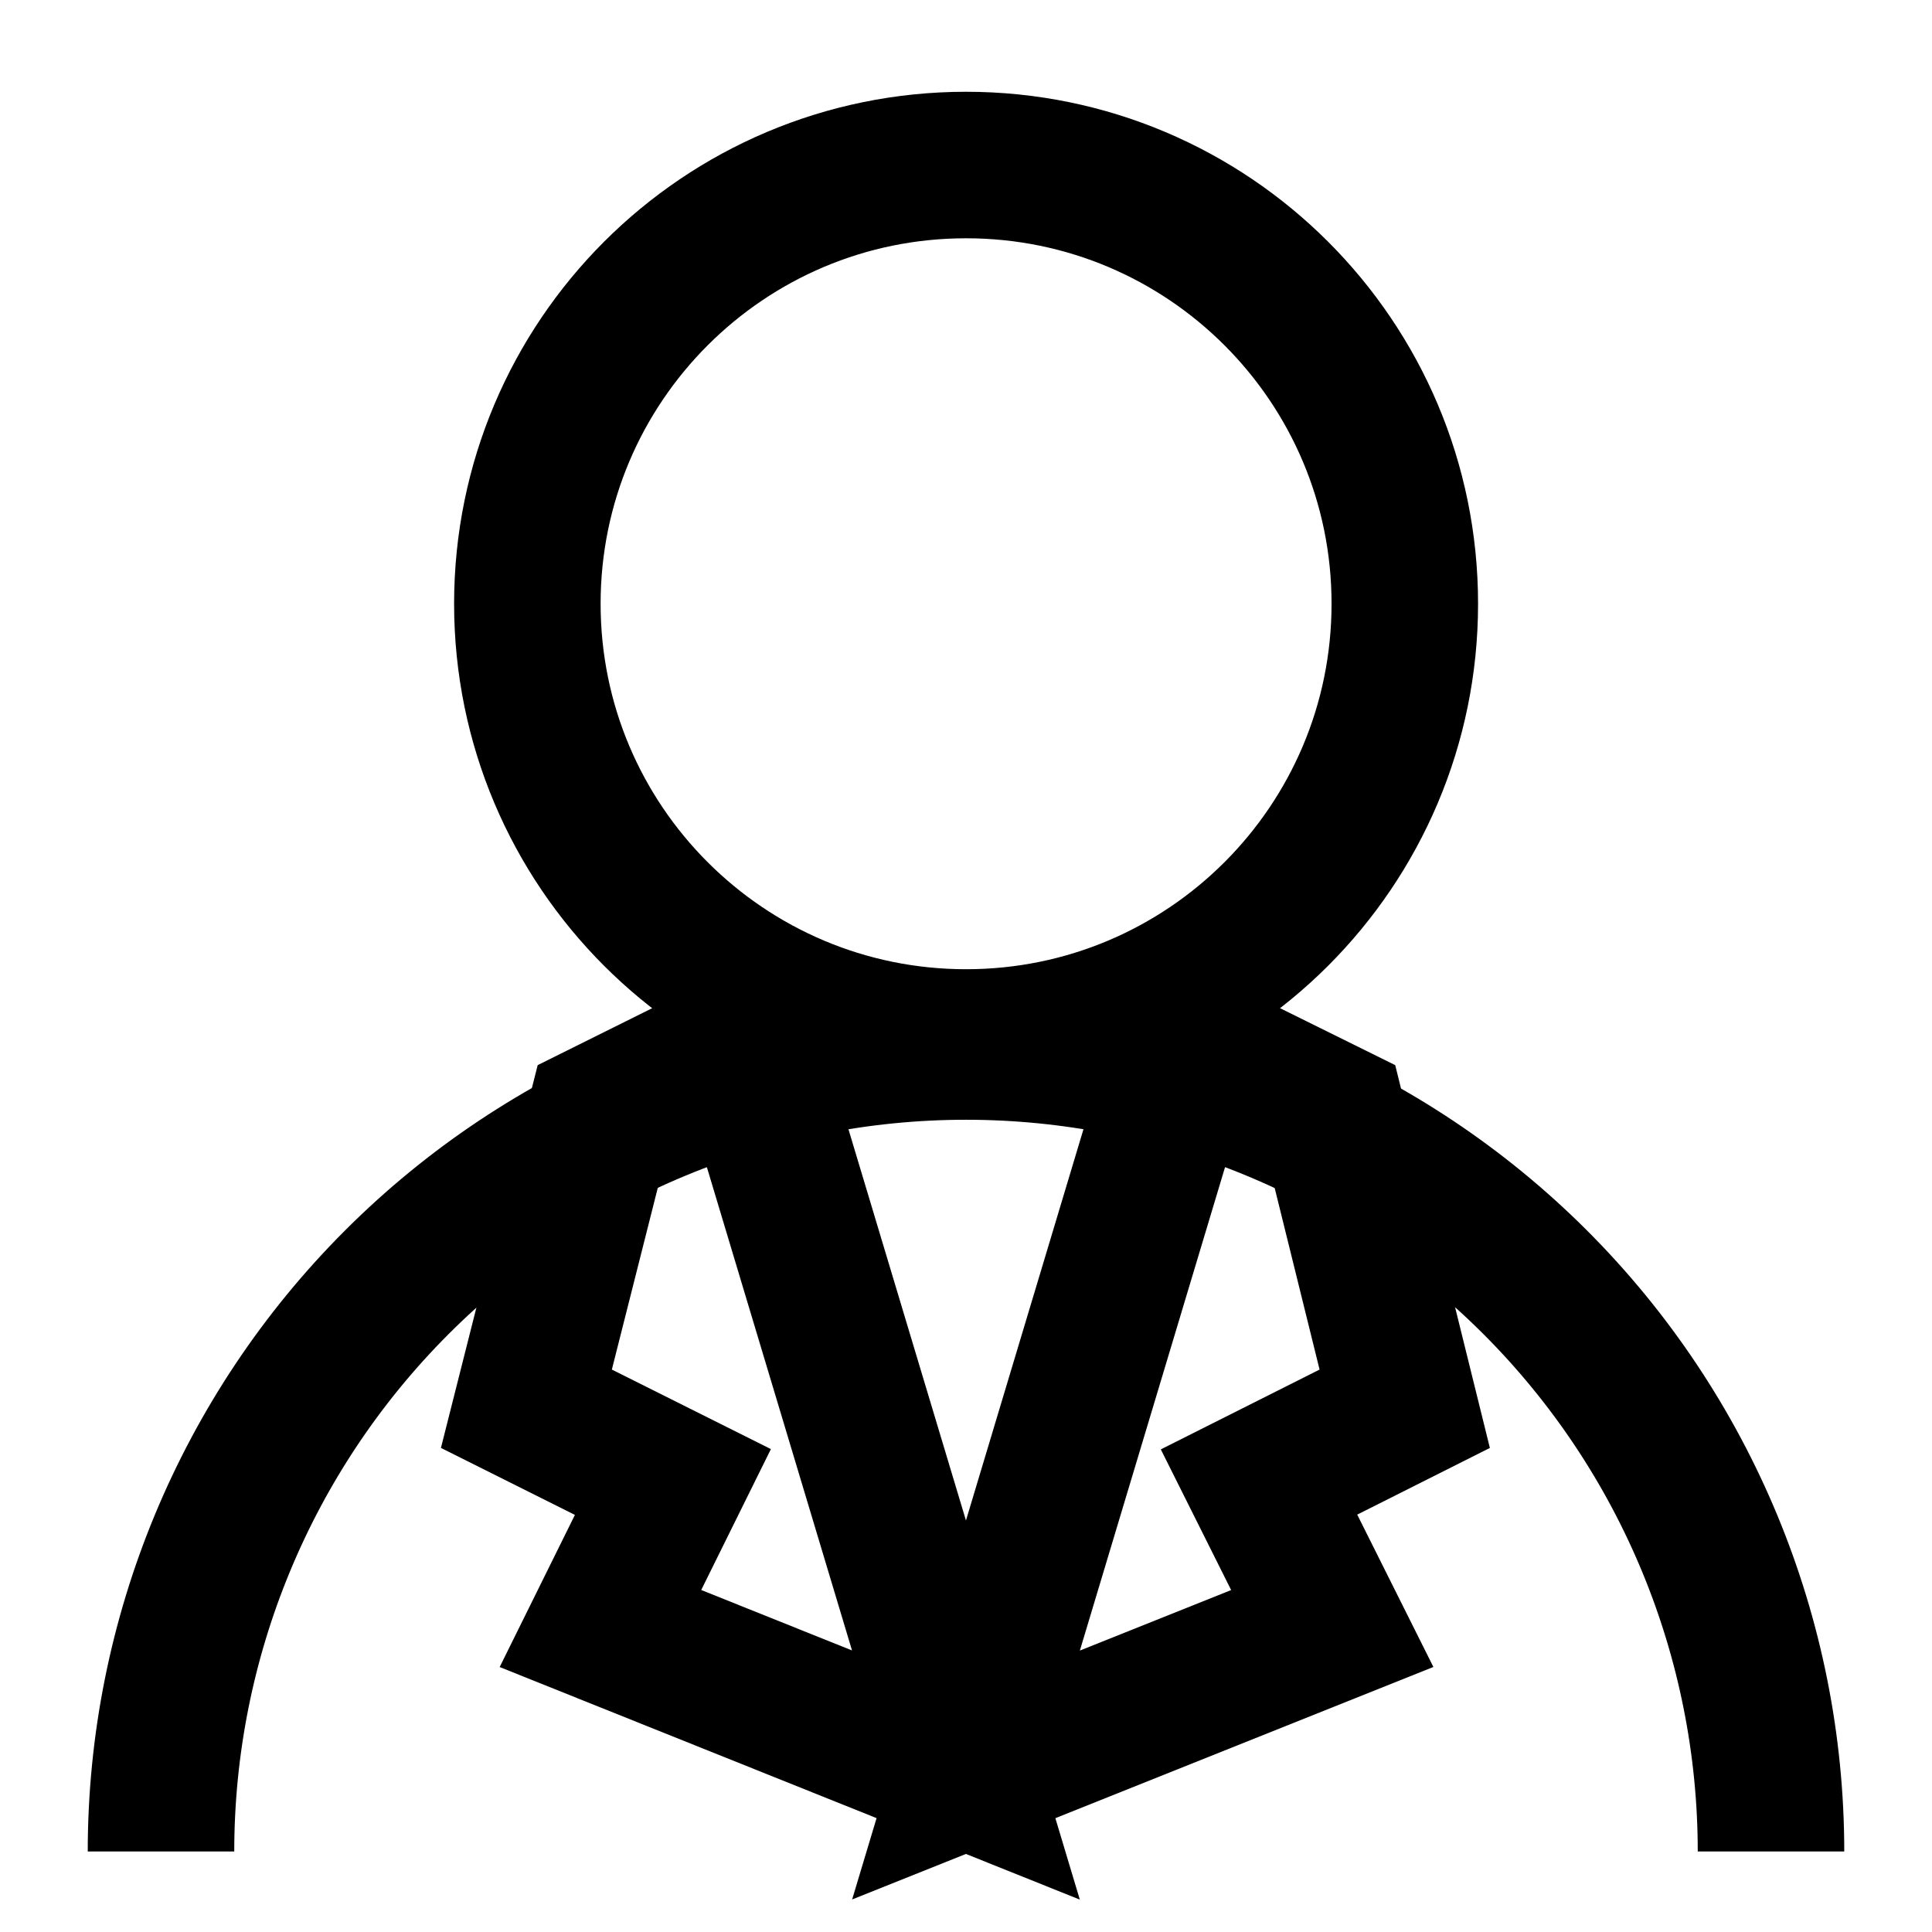<svg width="24" height="24" viewBox="0 0 24 24" fill="none" xmlns="http://www.w3.org/2000/svg">
<path d="M12.001 12.95C15.011 12.95 17.451 10.51 17.451 7.5C17.451 4.49 15.011 2.05 12.001 2.05C8.991 2.05 6.551 4.49 6.551 7.5C6.551 10.51 8.991 12.95 12.001 12.95Z" stroke="black" stroke-width="1.82" stroke-miterlimit="10" stroke-linecap="square"/>
<path d="M2 23C2 20.348 3.054 17.804 4.929 15.929C6.804 14.054 9.348 13 12 13C14.652 13 17.196 14.054 19.071 15.929C20.946 17.804 22 20.348 22 23" stroke="black" stroke-width="1.82" stroke-miterlimit="10"/>
<path d="M9.269 12.96L11.999 22.05L7.459 20.23L8.359 18.41L6.539 17.5L7.459 13.86L9.269 12.96Z" stroke="black" stroke-width="1.82" stroke-miterlimit="10" stroke-linecap="square"/>
<path d="M14.73 12.96L12 22.05L16.55 20.23L15.64 18.41L17.45 17.5L16.55 13.86L14.73 12.96Z" stroke="black" stroke-width="1.82" stroke-miterlimit="10" stroke-linecap="square"/>
</svg>
